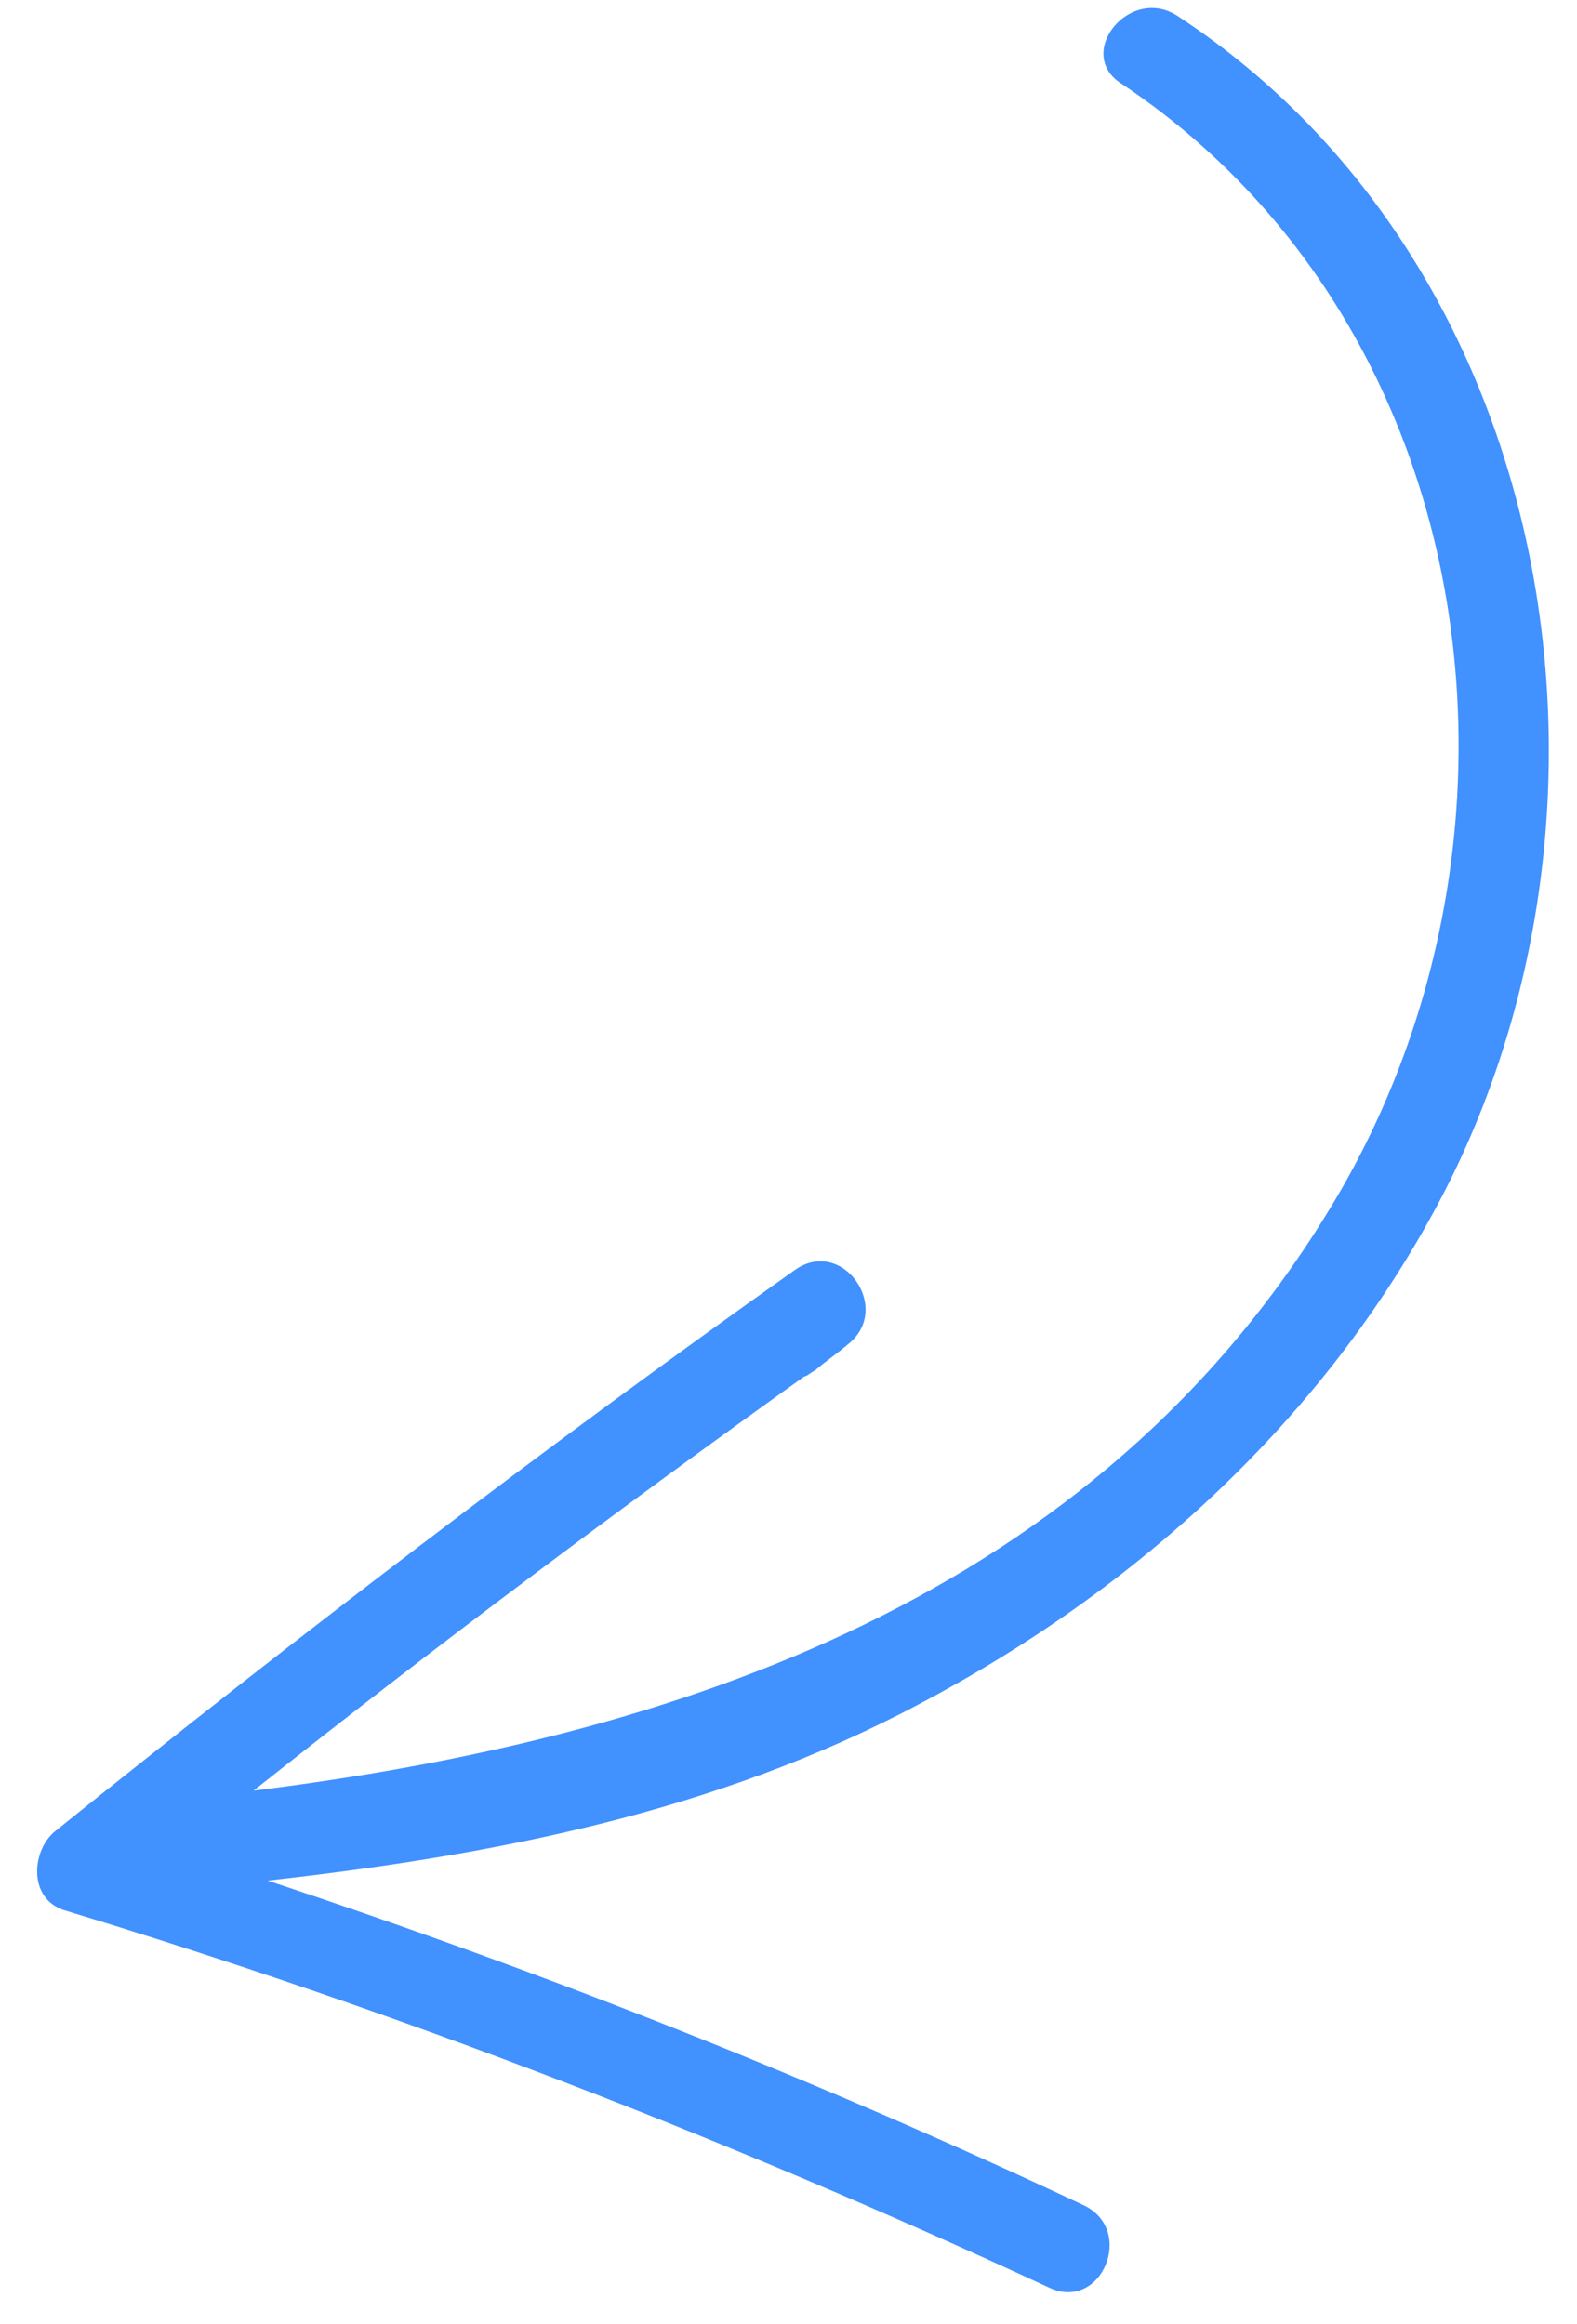 <?xml version="1.0" encoding="UTF-8"?> <svg xmlns="http://www.w3.org/2000/svg" width="38" height="56" viewBox="0 0 38 56" fill="none"> <path d="M27.027 2.019C35.825 7.895 37.408 20.251 32.093 29.044C26.416 38.455 16.374 41.871 6.11 43.146C10.432 39.714 14.881 36.385 19.379 33.167C19.456 33.159 19.524 33.074 19.635 33.024C19.883 32.805 20.173 32.619 20.421 32.4C21.531 31.549 20.306 29.784 19.153 30.601C13.067 34.914 7.158 39.441 1.341 44.113C0.769 44.559 0.658 45.731 1.538 46.024C9.675 48.491 17.604 51.559 25.275 55.118C26.535 55.72 27.374 53.737 26.114 53.136C19.738 50.136 13.171 47.542 6.45 45.313C11.912 44.699 17.217 43.676 22.126 41.072C27.368 38.316 31.891 34.206 34.674 28.965C39.688 19.508 37.568 6.435 28.406 0.405C27.241 -0.4 25.87 1.291 27.027 2.019Z" fill="#4191FF"></path> </svg> 